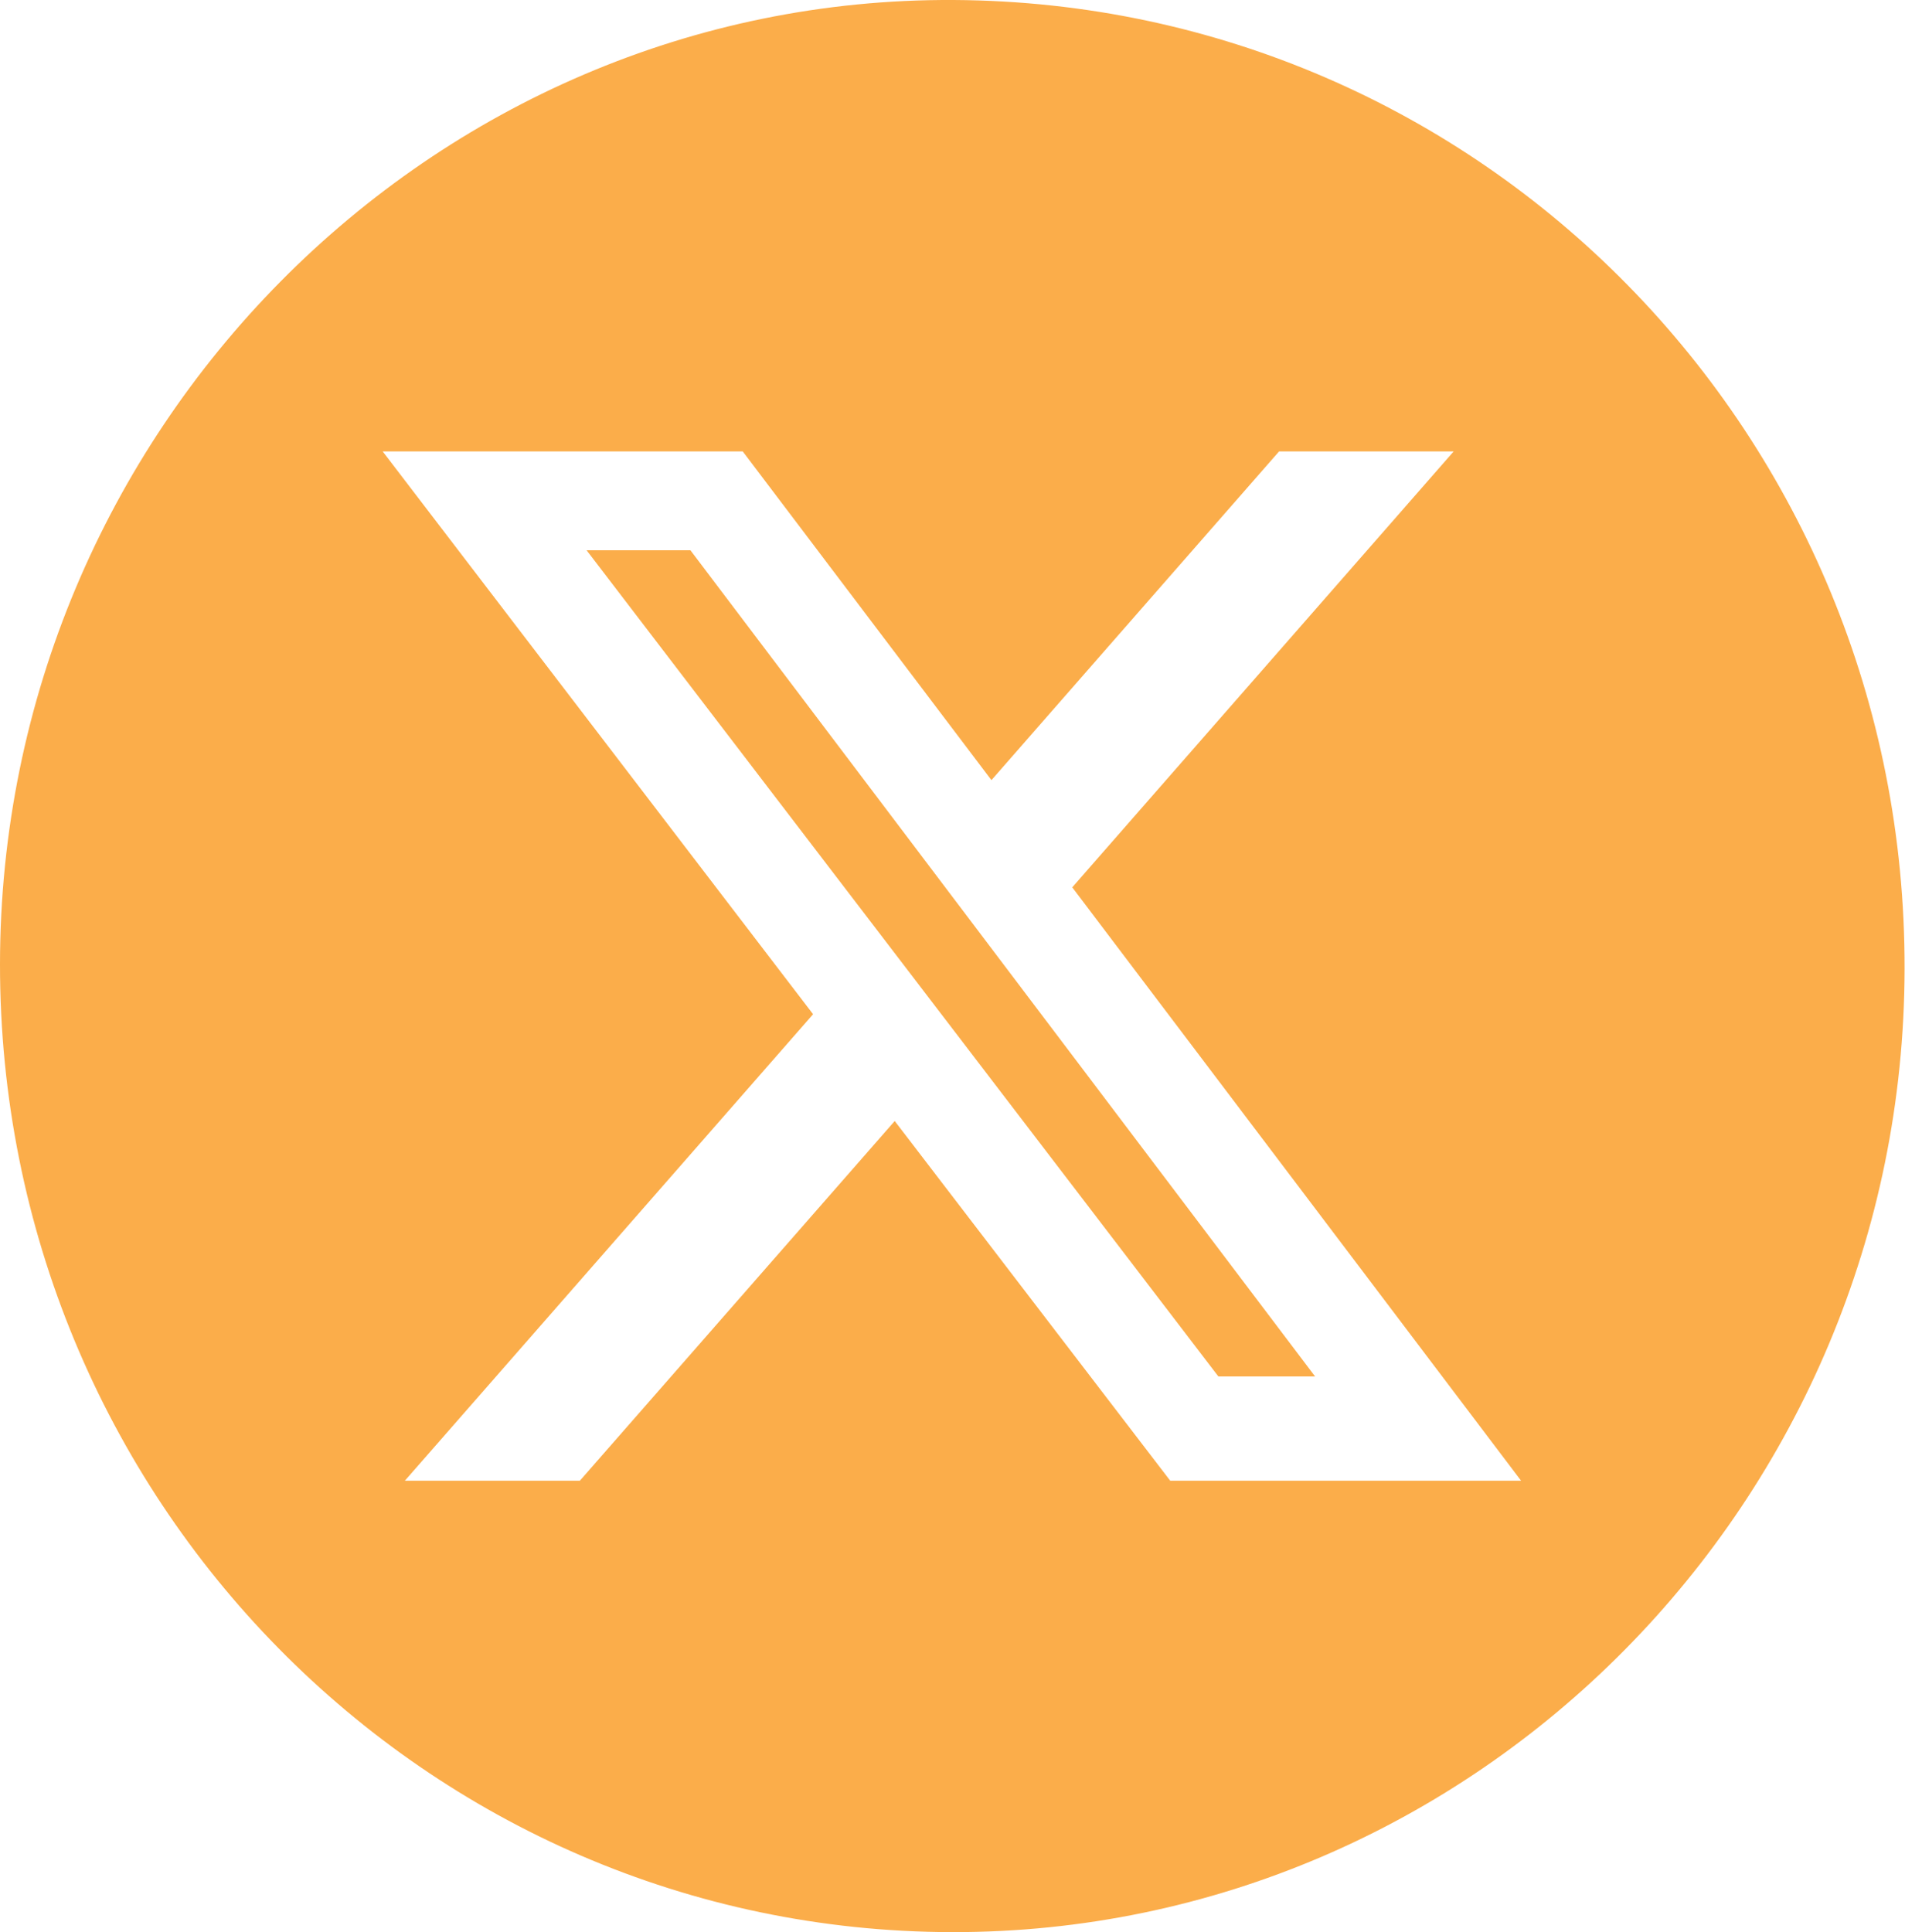 <svg xmlns="http://www.w3.org/2000/svg" viewBox="0 0 45.5 46.14"><g fill="#fbad4a"><path d="M14.01 13.14 29.1 32.87h2.31L16.49 13.14h-2.48z"/><path d="M22.78 0C10.28-.07.01 10.31 0 23.02c-.01 12.76 10.16 23.1 22.74 23.12 12.51.02 22.73-10.31 22.75-23C45.52 10.38 35.4.07 22.78 0Zm5.17 35.36-6.58-8.59-7.52 8.59H9.67l9.75-11.14L9.14 10.78h8.6l5.94 7.85 6.87-7.85h4.17l-9.11 10.41 10.72 14.17h-8.39Z"/></g></svg>